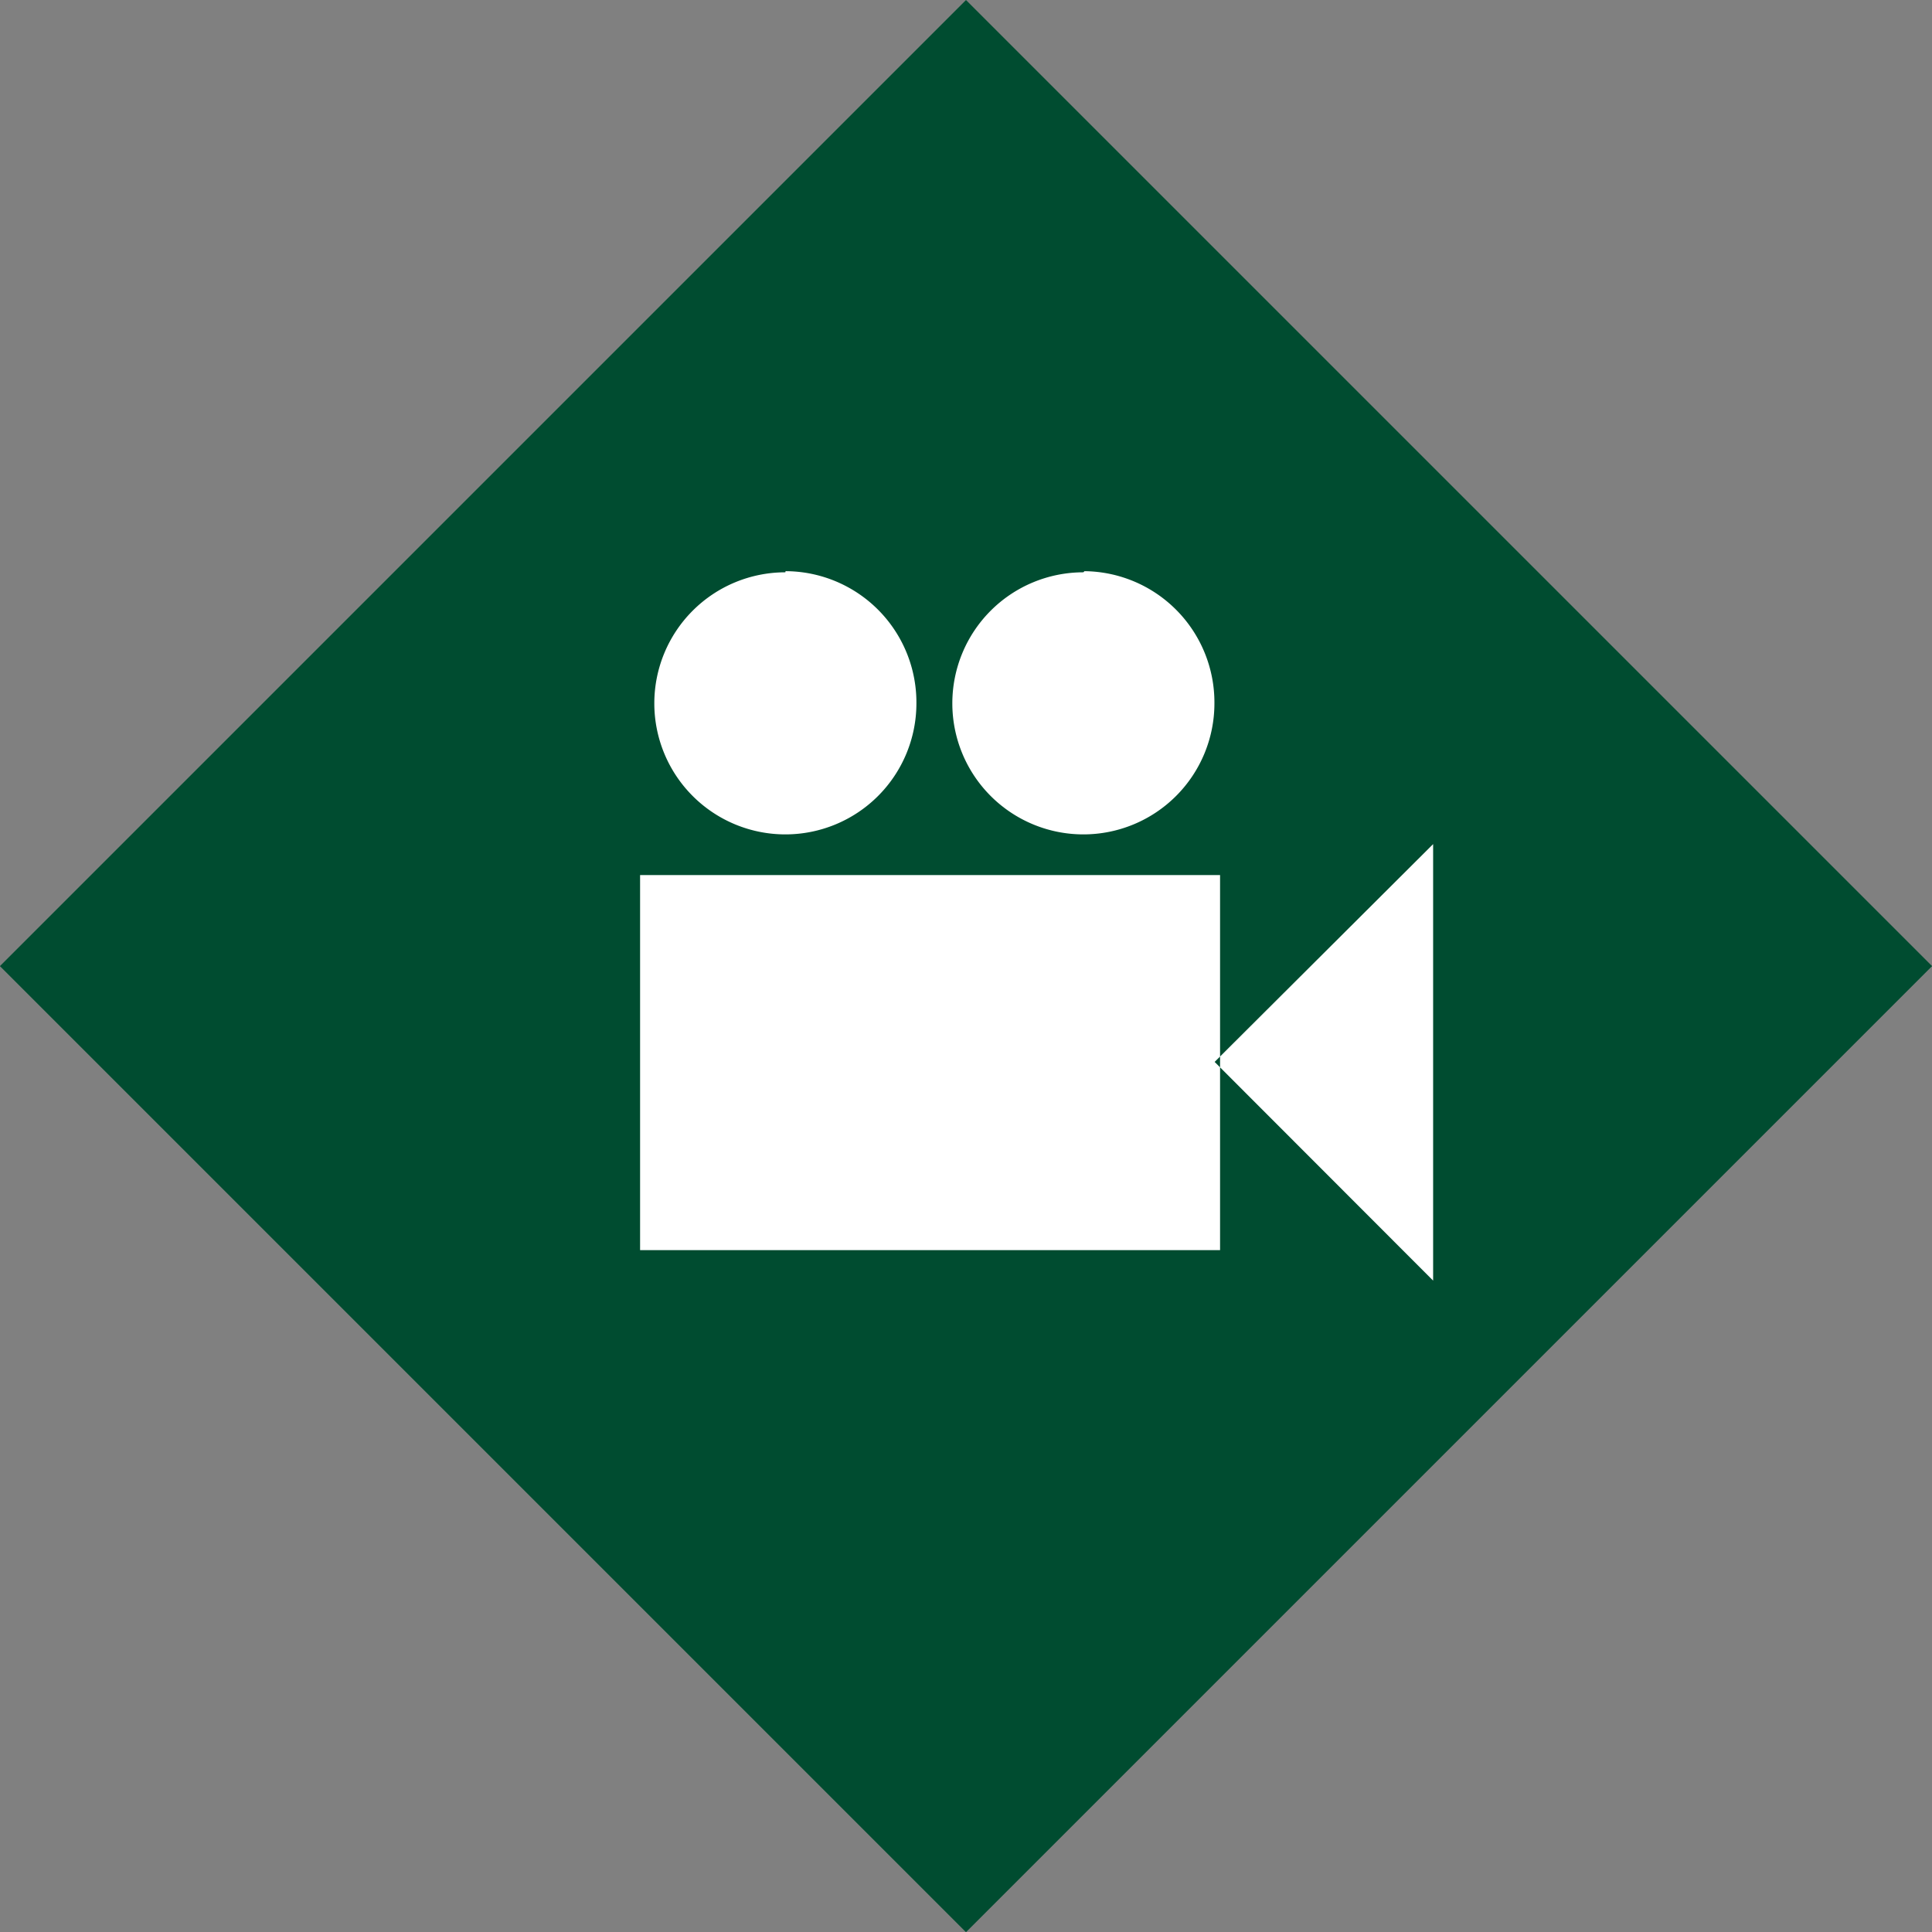 <svg xmlns="http://www.w3.org/2000/svg" viewBox="0 0 85.51 85.51"><rect x="0" y="0" width="85.51" height="85.51" fill="#808080" stroke="none"/><defs><style>.cls-1{fill:#004c30;}.cls-2{fill:#fff;}</style></defs><g id="レイヤー_2" data-name="レイヤー 2"><g id="moji"><rect class="cls-1" x="12.52" y="12.52" width="60.47" height="60.47" transform="translate(-17.71 42.76) rotate(-45)"/><path class="cls-2" d="M54,55.33H28.33V38.73H54Zm-19.24-30a5.8,5.8,0,1,0,5.8,5.8A5.81,5.81,0,0,0,34.77,25.28Zm13.19,0a5.8,5.8,0,1,0,5.8,5.8A5.81,5.81,0,0,0,48,25.28ZM63.43,37.36,53.76,47l9.67,9.68Z"/></g></g></svg>